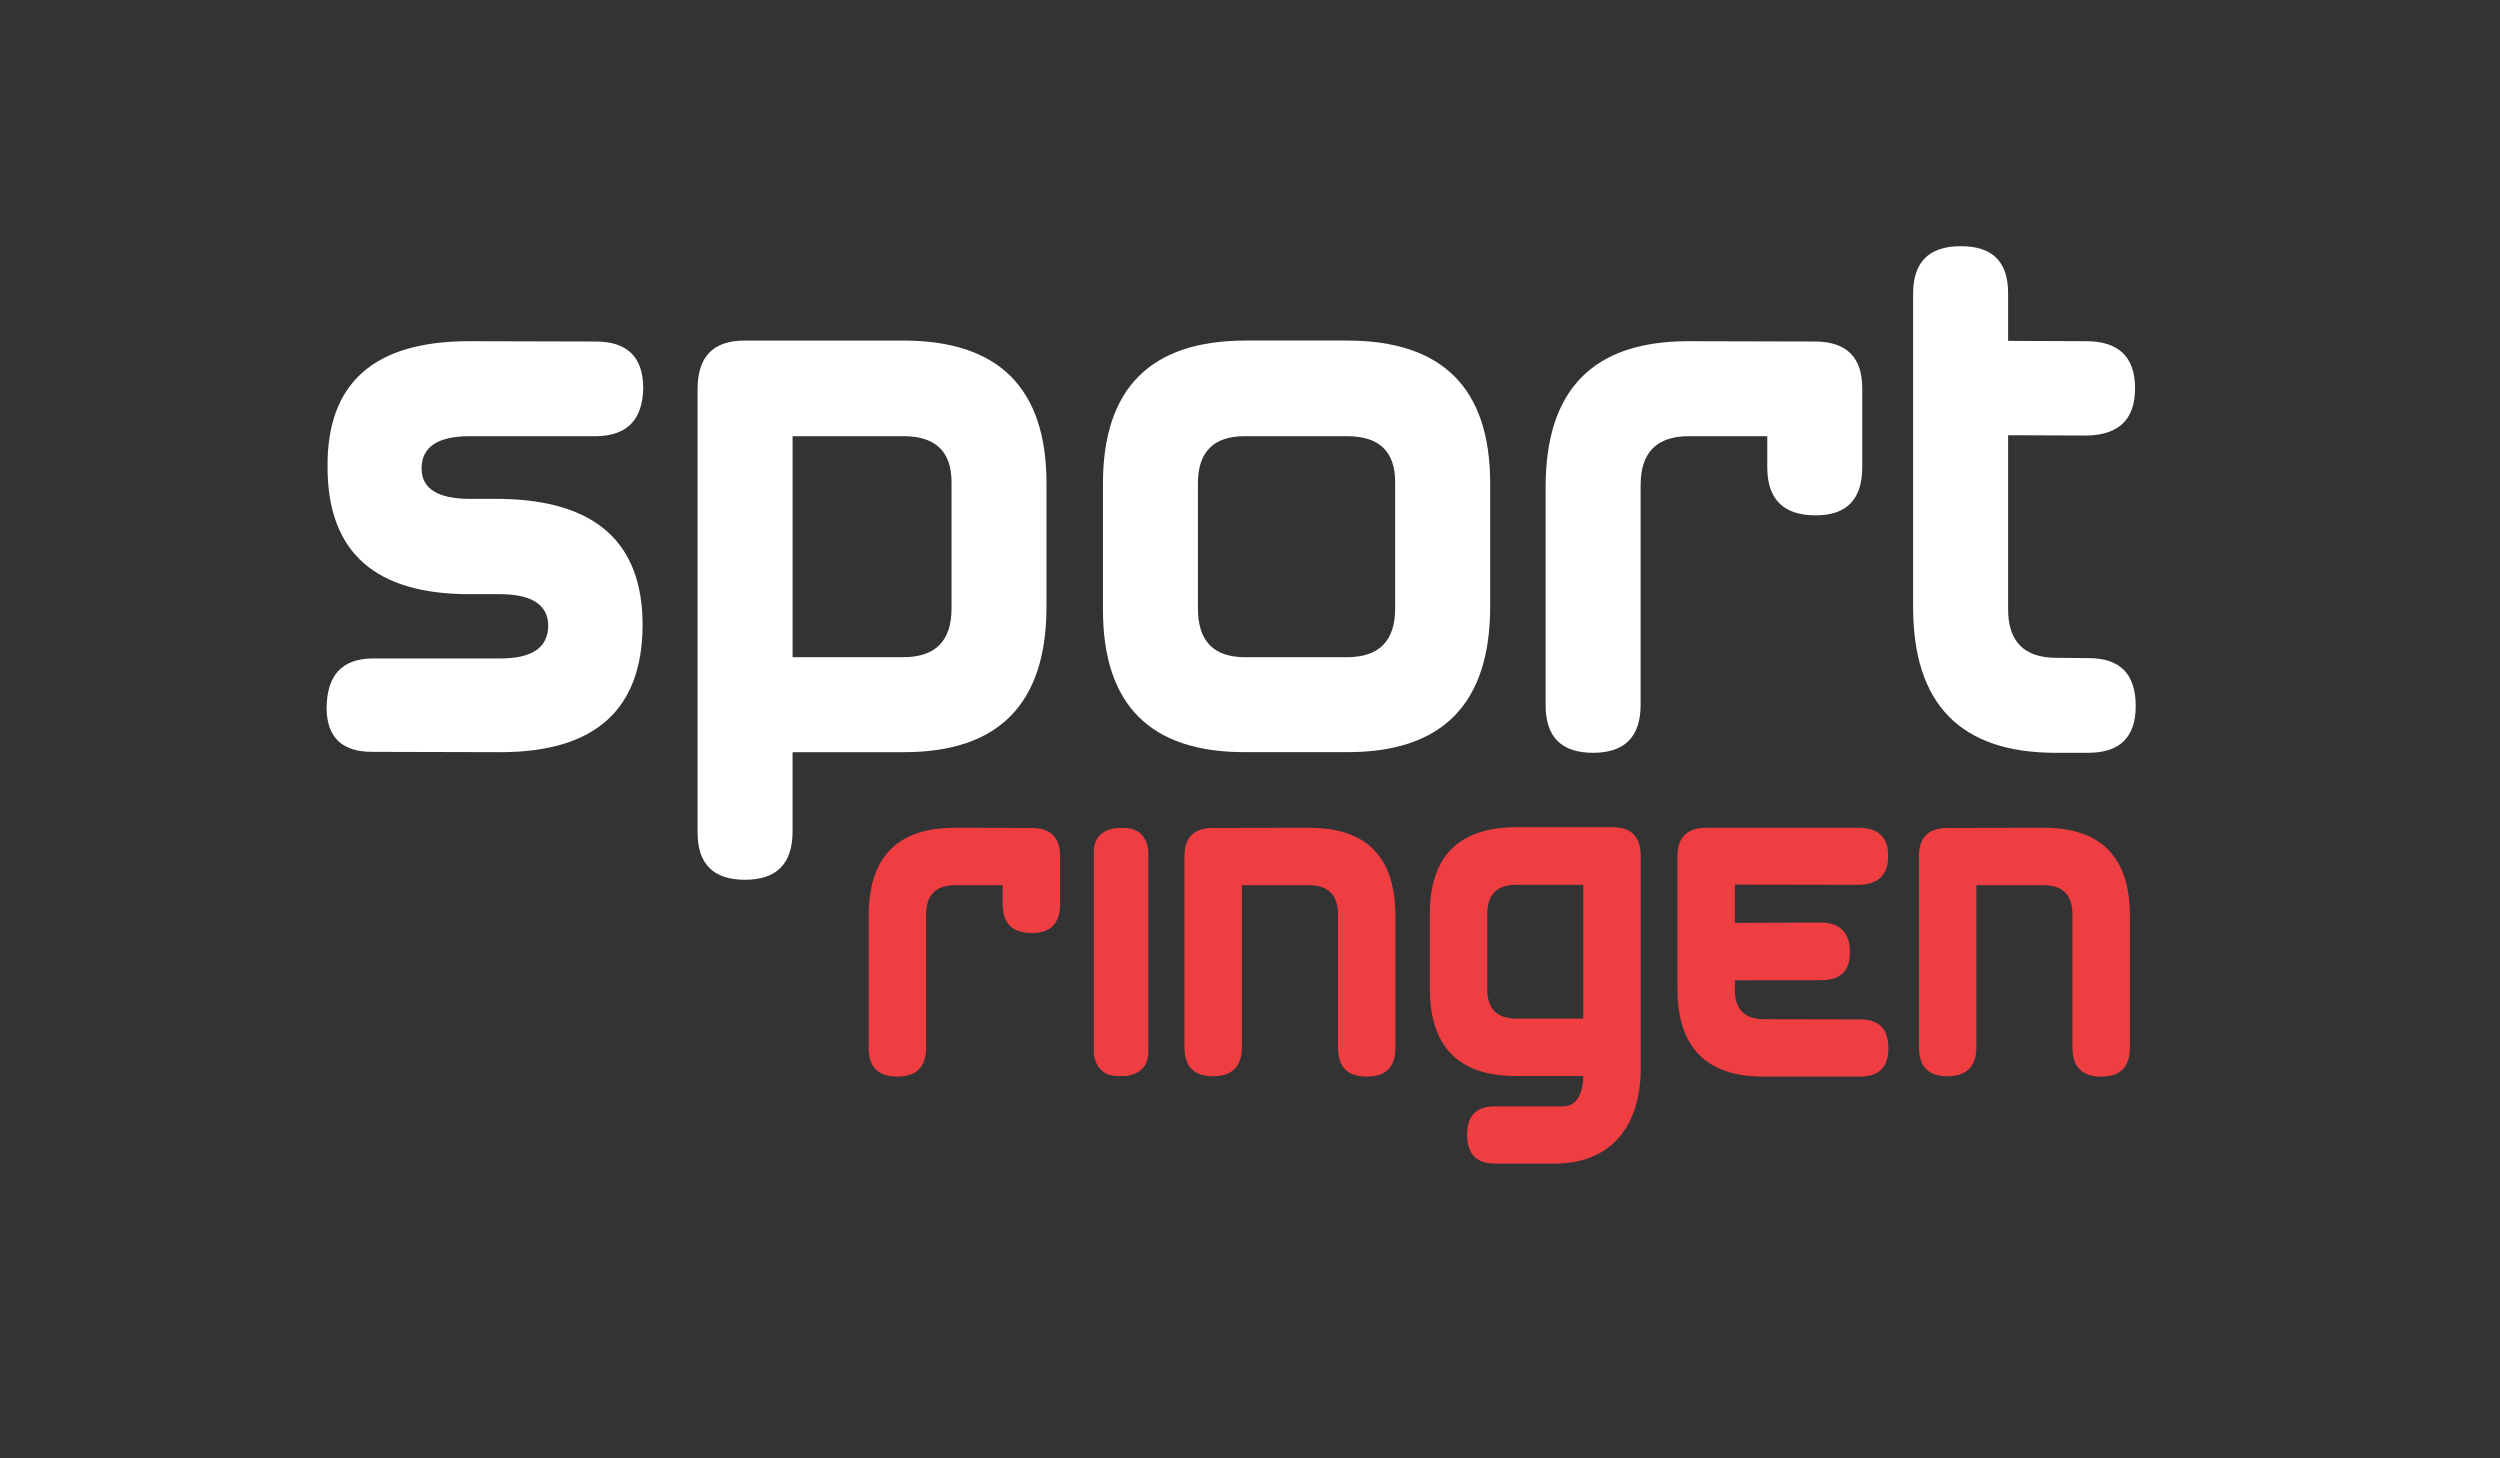 <?xml version="1.0" encoding="utf-8"?>
<!-- Generator: Adobe Illustrator 14.0.0, SVG Export Plug-In . SVG Version: 6.00 Build 43363)  -->
<!DOCTYPE svg PUBLIC "-//W3C//DTD SVG 1.1//EN" "http://www.w3.org/Graphics/SVG/1.1/DTD/svg11.dtd">
<svg version="1.1" id="logo" xmlns="http://www.w3.org/2000/svg" xmlns:xlink="http://www.w3.org/1999/xlink" x="0px" y="0px"
	 width="240px" height="140px" viewBox="0 0 240 140" enable-background="new 0 0 240 140" xml:space="preserve">
<rect x="0" y="0" width="240" height="140" fill="#333333" stroke="none"/>
<g>
	<g>
		<defs>
			<rect id="SVGID_1_" x="31.372" y="23.636" width="173.655" height="88.071"/>
		</defs>
		<clipPath id="SVGID_2_">
			<use xlink:href="#SVGID_1_"  overflow="visible"/>
		</clipPath>
		<path clip-path="url(#SVGID_2_)" fill="#FFFFFF" d="M205.029,67.771c0,2.999-1.52,4.498-4.561,4.498h-3.13
			c-9.118,0-13.679-4.661-13.679-13.981V28.195c0-3.039,1.52-4.559,4.561-4.559c3.06-0.02,4.577,1.5,4.559,4.559v4.529l7.415,0.03
			c3.183-0.02,4.772,1.489,4.772,4.529c0,2.959-1.54,4.468-4.619,4.528l-7.568-0.029V58.5c0,3.1,1.551,4.651,4.65,4.651l3.101,0.03
			C203.528,63.182,205.029,64.71,205.029,67.771 M174.308,49.473c-3.1,0-4.65-1.541-4.65-4.621v-2.979h-7.507
			c-3.102,0-4.651,1.563-4.651,4.682v21.094c0,3.081-1.52,4.62-4.561,4.62c-3.038,0-4.559-1.519-4.559-4.559V46.738
			c0-9.322,4.559-13.983,13.678-13.983l12.159,0.031c3.041,0,4.559,1.499,4.559,4.498v7.567
			C178.776,47.932,177.287,49.473,174.308,49.473 M76.088,41.873v21.216h10.638c3.08,0,4.621-1.56,4.621-4.681V46.28
			c0-2.938-1.541-4.407-4.621-4.407H76.088z M71.468,32.695h15.257c9.159,0,13.739,4.569,13.739,13.707v11.825
			c0,9.32-4.559,13.981-13.677,13.981h-10.7v7.597c0,3.103-1.52,4.652-4.561,4.652c-3.037,0-4.558-1.511-4.558-4.529V37.345
			C66.969,34.244,68.468,32.695,71.468,32.695 M57.311,41.873H45.123c-3.1,0-4.651,1.033-4.651,3.102
			c0,1.943,1.562,2.918,4.681,2.918h2.949c9.078,0.142,13.607,4.194,13.587,12.157c-0.042,8.084-4.569,12.139-13.587,12.159
			l-12.31-0.031c-2.938,0.021-4.418-1.379-4.438-4.195c0.02-3.16,1.49-4.75,4.408-4.771h12.279c3.02,0,4.549-1.033,4.591-3.101
			c0-2.007-1.5-3.028-4.498-3.071h-2.95c-9.18,0.043-13.759-4.04-13.739-12.249c-0.061-8.024,4.469-12.036,13.587-12.036
			l12.159,0.031c3.038,0,4.559,1.499,4.559,4.498C61.689,40.283,60.21,41.813,57.311,41.873"/>
	</g>
	<g>
		<defs>
			<rect id="SVGID_3_" x="12.454" y="11.629" width="200.496" height="105.862"/>
		</defs>
		<clipPath id="SVGID_4_">
			<use xlink:href="#SVGID_3_"  overflow="visible"/>
		</clipPath>
		<path clip-path="url(#SVGID_4_)" fill="#FFFFFF" d="M119.499,41.873c-2.999,0-4.498,1.512-4.498,4.529v12.006
			c0,3.121,1.499,4.681,4.498,4.681h9.818c3.08,0,4.619-1.56,4.619-4.681V46.281c0-2.938-1.539-4.408-4.619-4.408H119.499z
			 M119.592,32.694h9.726c9.157,0,13.738,4.57,13.738,13.708v11.823c0,9.321-4.561,13.981-13.679,13.981h-9.908
			c-9.056,0-13.586-4.559-13.586-13.677V46.434C105.883,37.273,110.452,32.694,119.592,32.694"/>
		<path clip-path="url(#SVGID_4_)" fill="#EF3E42" d="M184.218,100.524V82.203c0-1.812,0.917-2.72,2.756-2.72l9.224-0.017
			c5.515,0,8.27,2.817,8.27,8.451v12.68c0,1.837-0.917,2.758-2.755,2.758s-2.758-0.932-2.758-2.794V87.81
			c0-1.889-0.929-2.832-2.794-2.832h-6.429v15.547c0,1.861-0.932,2.794-2.794,2.794
			C185.125,103.318,184.218,102.386,184.218,100.524 M181.288,100.635c0,1.813-0.92,2.721-2.758,2.721h-9.225
			c-5.514,0-8.27-2.819-8.27-8.454v-12.68c0-1.836,0.919-2.755,2.756-2.755h14.593c1.922-0.013,2.884,0.899,2.884,2.736
			c-0.013,1.789-0.95,2.704-2.811,2.739l-11.909-0.019V88.6l8.251-0.038c1.864,0.025,2.793,0.976,2.793,2.85
			c0.012,1.787-0.899,2.683-2.737,2.683l-8.307,0.017v0.92c0,1.875,0.938,2.812,2.813,2.812l9.224,0.019
			C180.386,97.86,181.288,98.785,181.288,100.635 M145.567,84.942c-1.862,0-2.793,0.943-2.793,2.828v7.187
			c0,1.886,0.938,2.83,2.812,2.83h6.413V84.942H145.567z M157.512,82.203v20.36c0,5.428-2.757,9.144-8.269,9.144h-5.735
			c-1.764,0-2.652-0.919-2.662-2.757c-0.014-1.825,0.861-2.738,2.627-2.738h6.56c1.521,0,1.966-1.626,1.966-2.912h-6.469
			c-5.512,0-8.269-2.817-8.269-8.453v-7.076c0-5.574,2.787-8.36,8.36-8.36h9.188C156.612,79.41,157.512,80.344,157.512,82.203
			 M113.709,100.524V82.203c0-1.812,0.92-2.72,2.756-2.72l9.226-0.017c5.513,0,8.27,2.817,8.27,8.451v12.68
			c0,1.837-0.92,2.758-2.757,2.758c-1.839,0-2.755-0.932-2.755-2.794V87.81c0-1.889-0.934-2.832-2.794-2.832h-6.433v15.547
			c0,1.861-0.932,2.794-2.794,2.794C114.615,103.318,113.709,102.386,113.709,100.524 M99.066,89.572
			c-1.875,0-2.81-0.931-2.81-2.794v-1.801h-4.54c-1.875,0-2.81,0.943-2.81,2.832v12.752c0,1.862-0.921,2.794-2.758,2.794
			c-1.838,0-2.755-0.921-2.755-2.758v-12.68c0-5.634,2.755-8.451,8.267-8.451l7.351,0.017c1.838,0,2.757,0.908,2.757,2.72v4.575
			C101.767,88.642,100.866,89.572,99.066,89.572"/>
		<path clip-path="url(#SVGID_4_)" fill="#EF3E42" d="M107.306,79.489c0,0-2.303,0-2.303,2.306v19.2c0,0,0,2.303,2.303,2.303h0.632
			c0,0,2.303,0,2.303-2.303v-19.2c0,0,0-2.306-2.303-2.306H107.306z"/>
	</g>
</g>
</svg>
